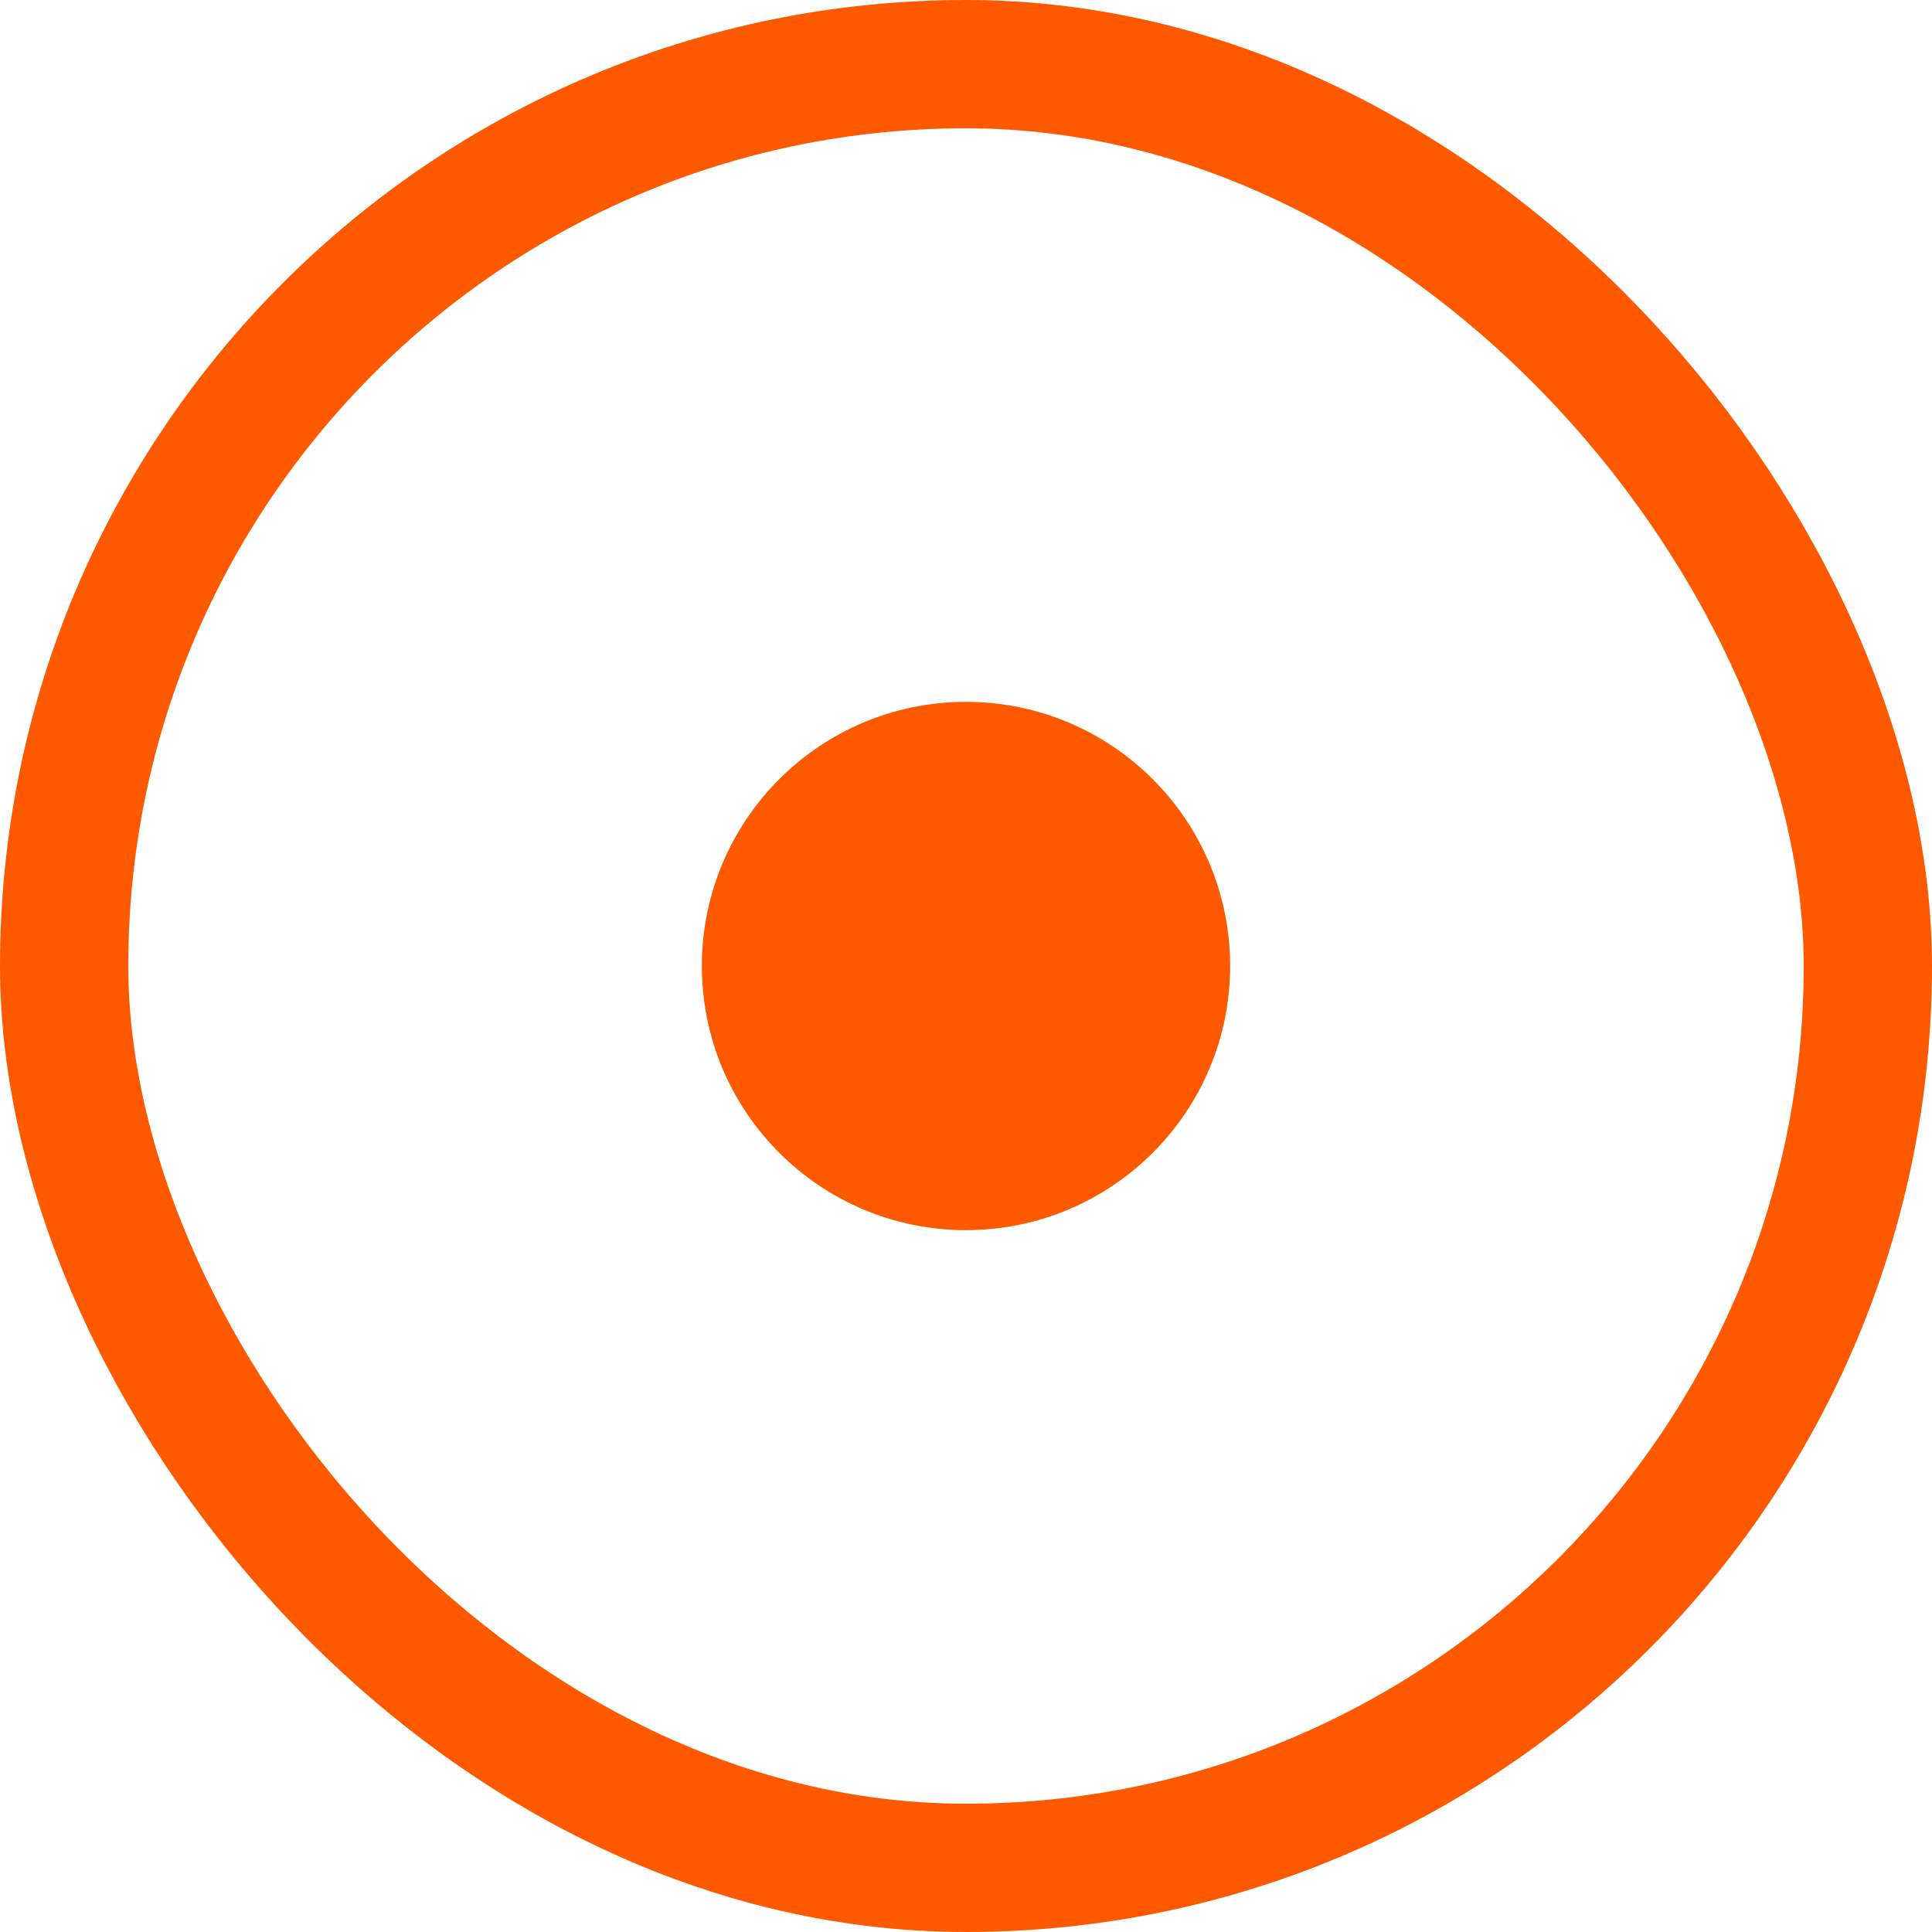 <svg width="256" height="256" viewBox="0 0 256 256" fill="none" xmlns="http://www.w3.org/2000/svg">
<rect x="8.5" y="8.5" width="239" height="239" rx="119.5" stroke="#FF5900" stroke-width="17"/>
<circle cx="128" cy="128" r="35" fill="#FF5900"/>
</svg>
